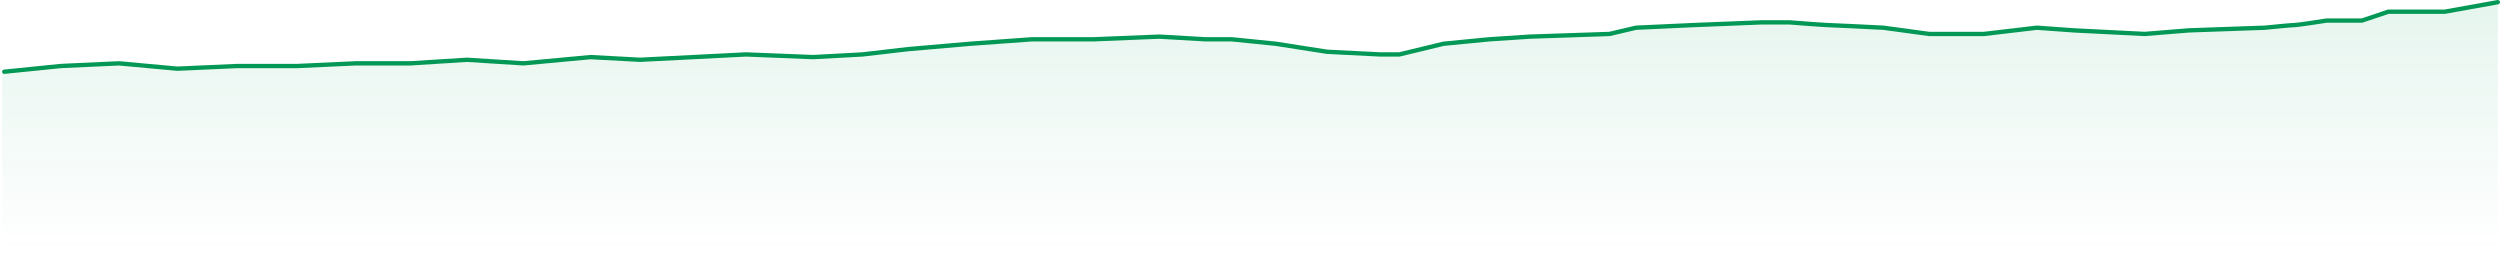 <svg width="1152" height="121" viewBox="0 0 1152 121" fill="none" xmlns="http://www.w3.org/2000/svg">
<g style="mix-blend-mode:multiply" opacity="0.1">
<path d="M27.062 30.416L1 33.055V121H1151V1L1126.57 5.383H1100.5L1088.29 9.487H1072C1067.65 10.171 1058.64 11.538 1057.34 11.538C1056.04 11.538 1047.57 12.359 1043.49 12.77L1008.47 14.001L988.11 15.642L955.533 14.001L938.429 12.77L913.996 15.642H888.748L867.572 12.77C859.428 12.359 842.813 11.538 841.51 11.538C840.207 11.538 829.565 10.718 824.406 10.307H811.375L780.426 11.538L753.55 12.77L741.333 15.642L704.683 16.873L685.95 18.105L664.775 20.156L644.414 25.081H635.455L611.021 23.85L587.402 20.156L567.041 18.105H554.824L533.649 16.873L503.514 18.105H475.008L446.503 20.156L417.997 22.619L396.822 25.081L374.017 26.312L343.068 25.081L318.635 26.312L294.201 27.543L271.397 26.312L240.448 29.185L214.385 27.543L188.323 29.185H163.075L136.198 30.416H108.507L80.816 31.647L53.939 29.185L27.062 30.416Z" fill="url(#paint0_linear_18863_54561)"/>
</g>
<path d="M1.961 33.055L28.002 30.416L54.856 29.185L81.71 31.647L109.378 30.416H137.046L163.901 29.185H189.127L215.168 27.543L241.208 29.185L272.131 26.312L294.917 27.543L319.33 26.312L343.743 25.081L374.666 26.312L397.452 25.081L418.609 22.619L447.091 20.156L475.573 18.105H504.055L534.164 16.873L555.322 18.105H567.529L587.873 20.156L611.472 23.85L635.885 25.081H644.837L665.181 20.156L686.339 18.105L705.055 16.873L741.675 15.642L753.881 12.77L780.736 11.538L811.659 10.307H824.679C829.833 10.718 840.466 11.538 841.768 11.538C843.07 11.538 859.671 12.359 867.809 12.77L888.967 15.642H914.193L938.606 12.77L955.696 14.001L988.246 15.642L1008.59 14.001L1043.58 12.77C1047.65 12.359 1056.11 11.538 1057.42 11.538C1058.72 11.538 1067.72 10.171 1072.06 9.487H1088.34L1100.55 5.383H1126.59L1151 1" stroke="#039855" stroke-width="2" stroke-linecap="round" stroke-linejoin="round"/>
<defs>
<linearGradient id="paint0_linear_18863_54561" x1="576" y1="1" x2="576" y2="115.658" gradientUnits="userSpaceOnUse">
<stop stop-color="#039855"/>
<stop offset="1" stop-color="#039855" stop-opacity="0"/>
</linearGradient>
</defs>
</svg>
